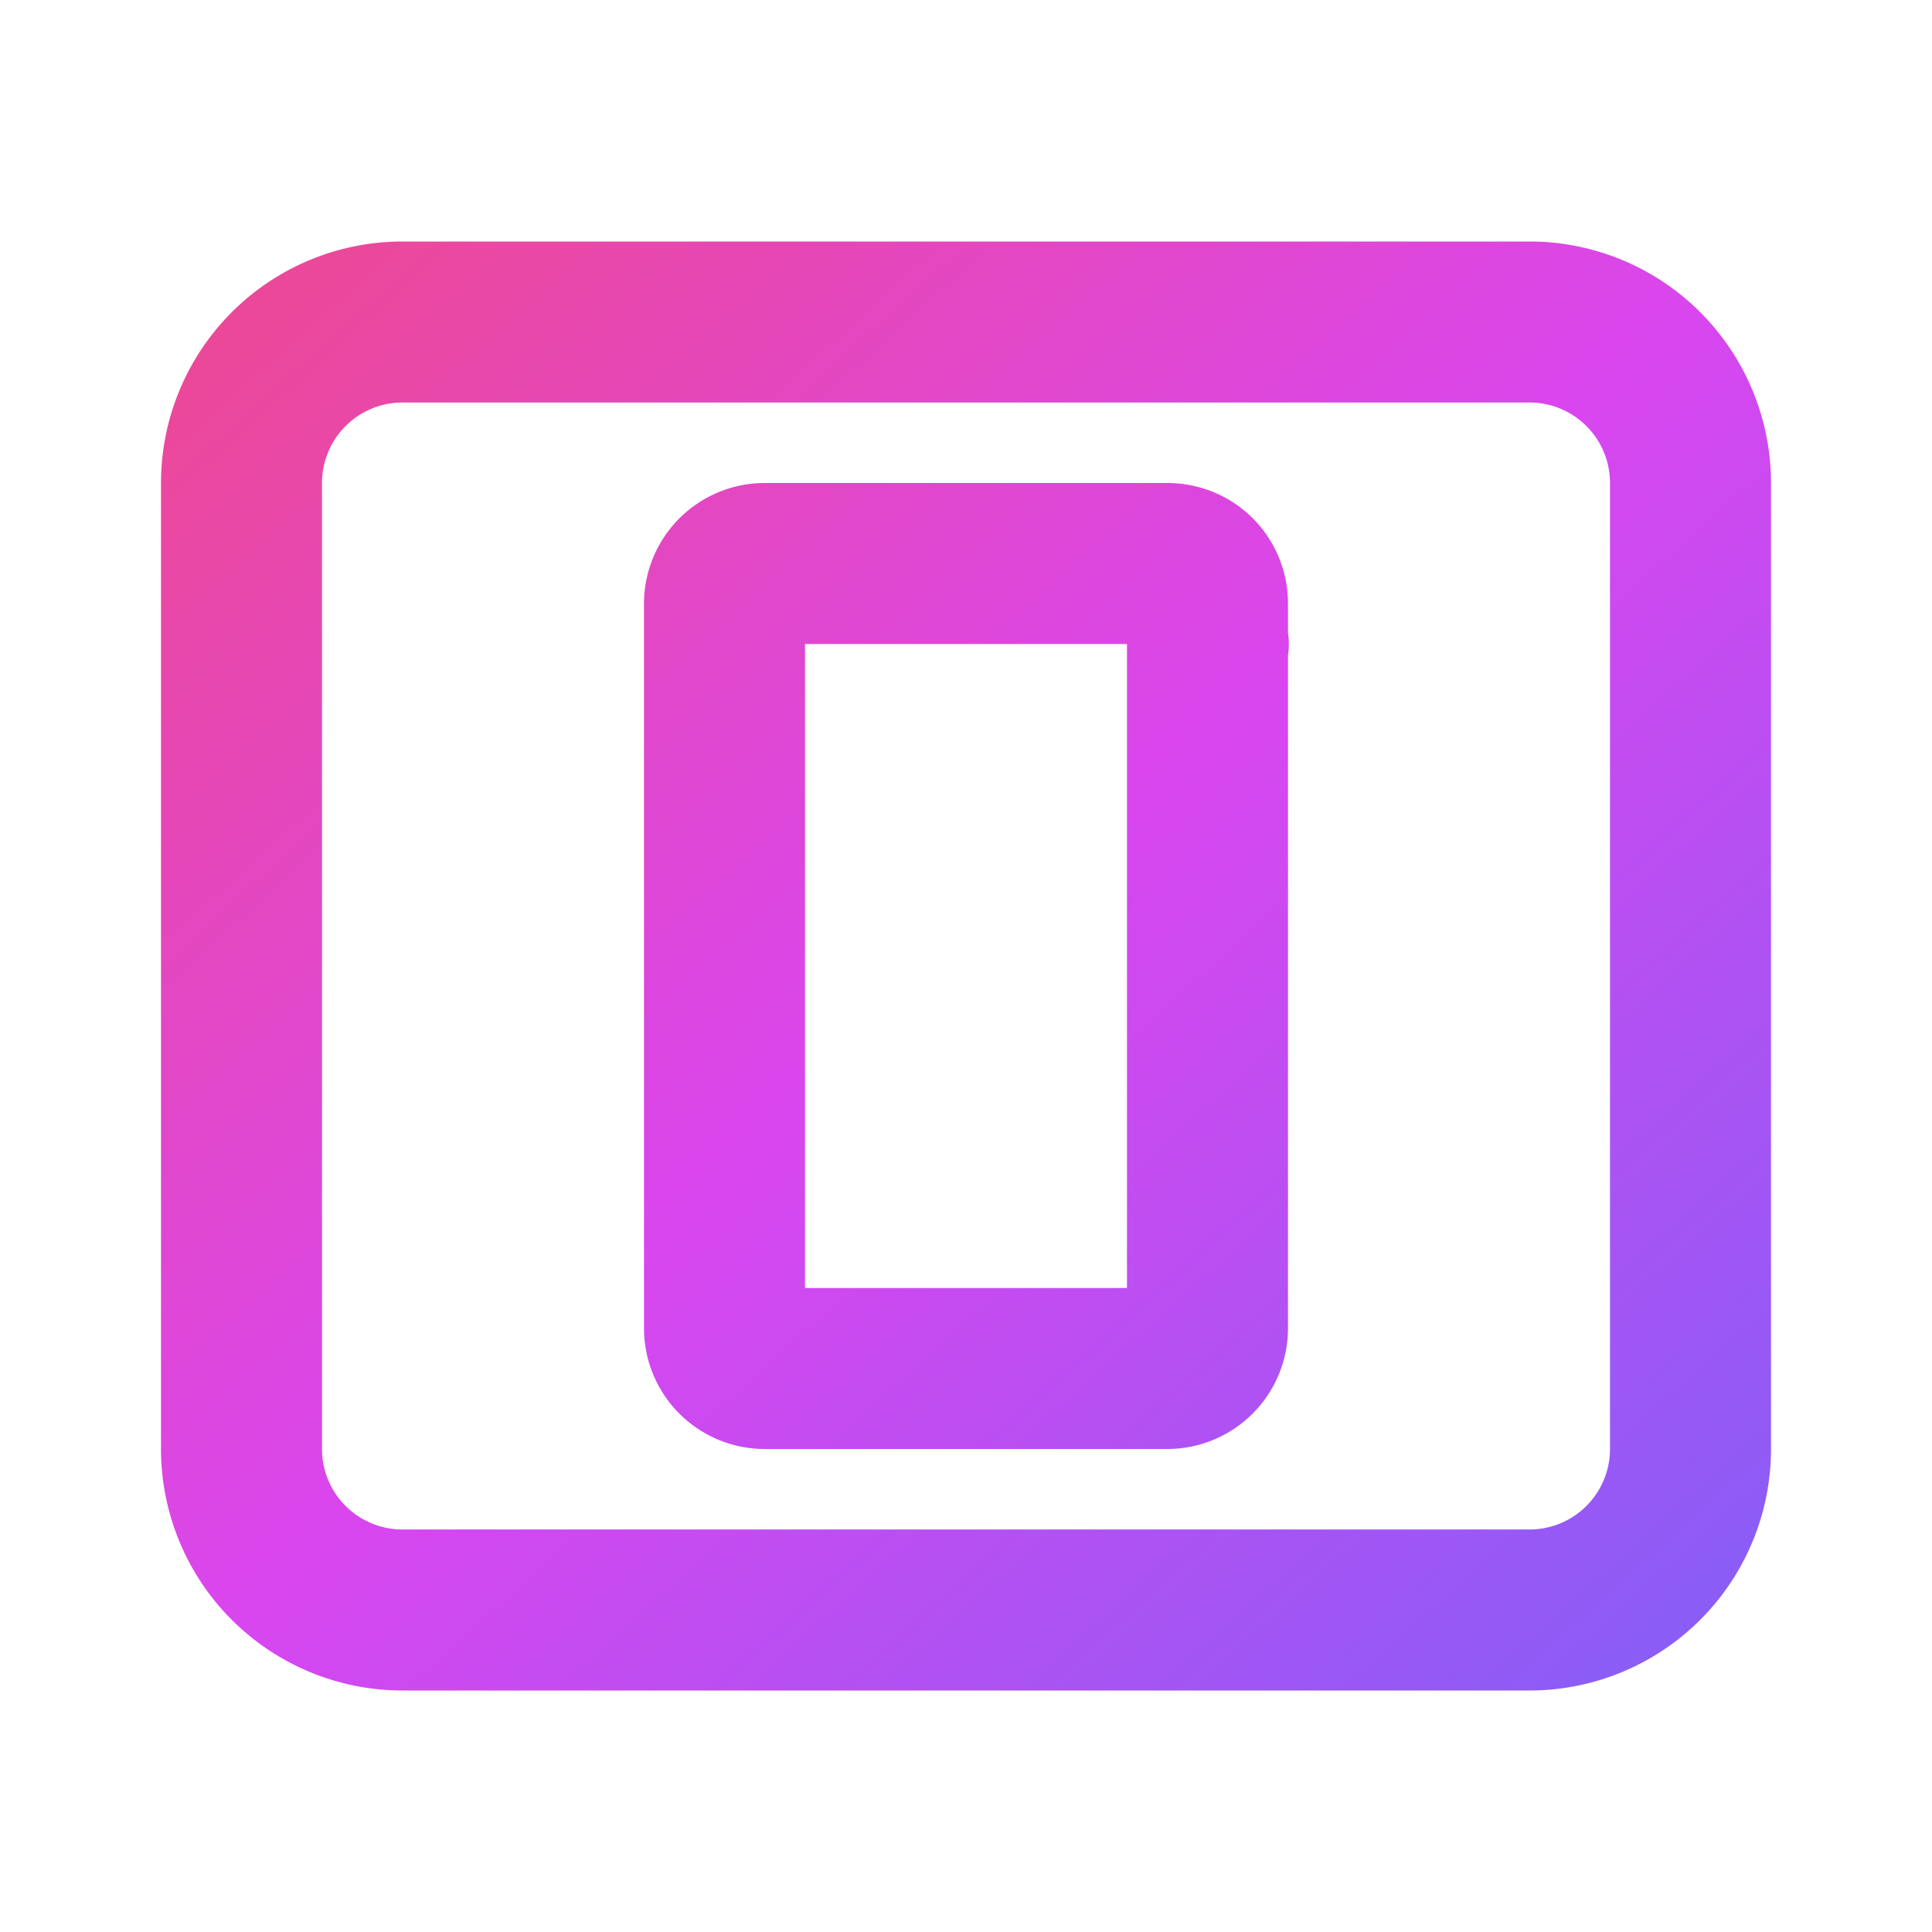 <?xml version="1.0" encoding="UTF-8"?>
<svg width="32" height="32" viewBox="0 0 24 24" fill="none" xmlns="http://www.w3.org/2000/svg">
  <defs>
    <linearGradient id="gradient" x1="0%" y1="0%" x2="100%" y2="100%">
      <stop offset="0%" style="stop-color:#EC4899" />
      <stop offset="50%" style="stop-color:#D946EF" />
      <stop offset="100%" style="stop-color:#8B5CF6" />
    </linearGradient>
  </defs>
  <path d="M15 8h.01M9.5 7h5c.28 0 .5.22.5.5v9a.5.5 0 0 1-.5.5h-5a.5.5 0 0 1-.5-.5v-9a.5.5 0 0 1 .5-.5ZM3 6a2 2 0 0 1 2-2h14a2 2 0 0 1 2 2v12a2 2 0 0 1-2 2H5a2 2 0 0 1-2-2V6Z" stroke="url(#gradient)" stroke-width="2" stroke-linecap="round" stroke-linejoin="round"/>
</svg>